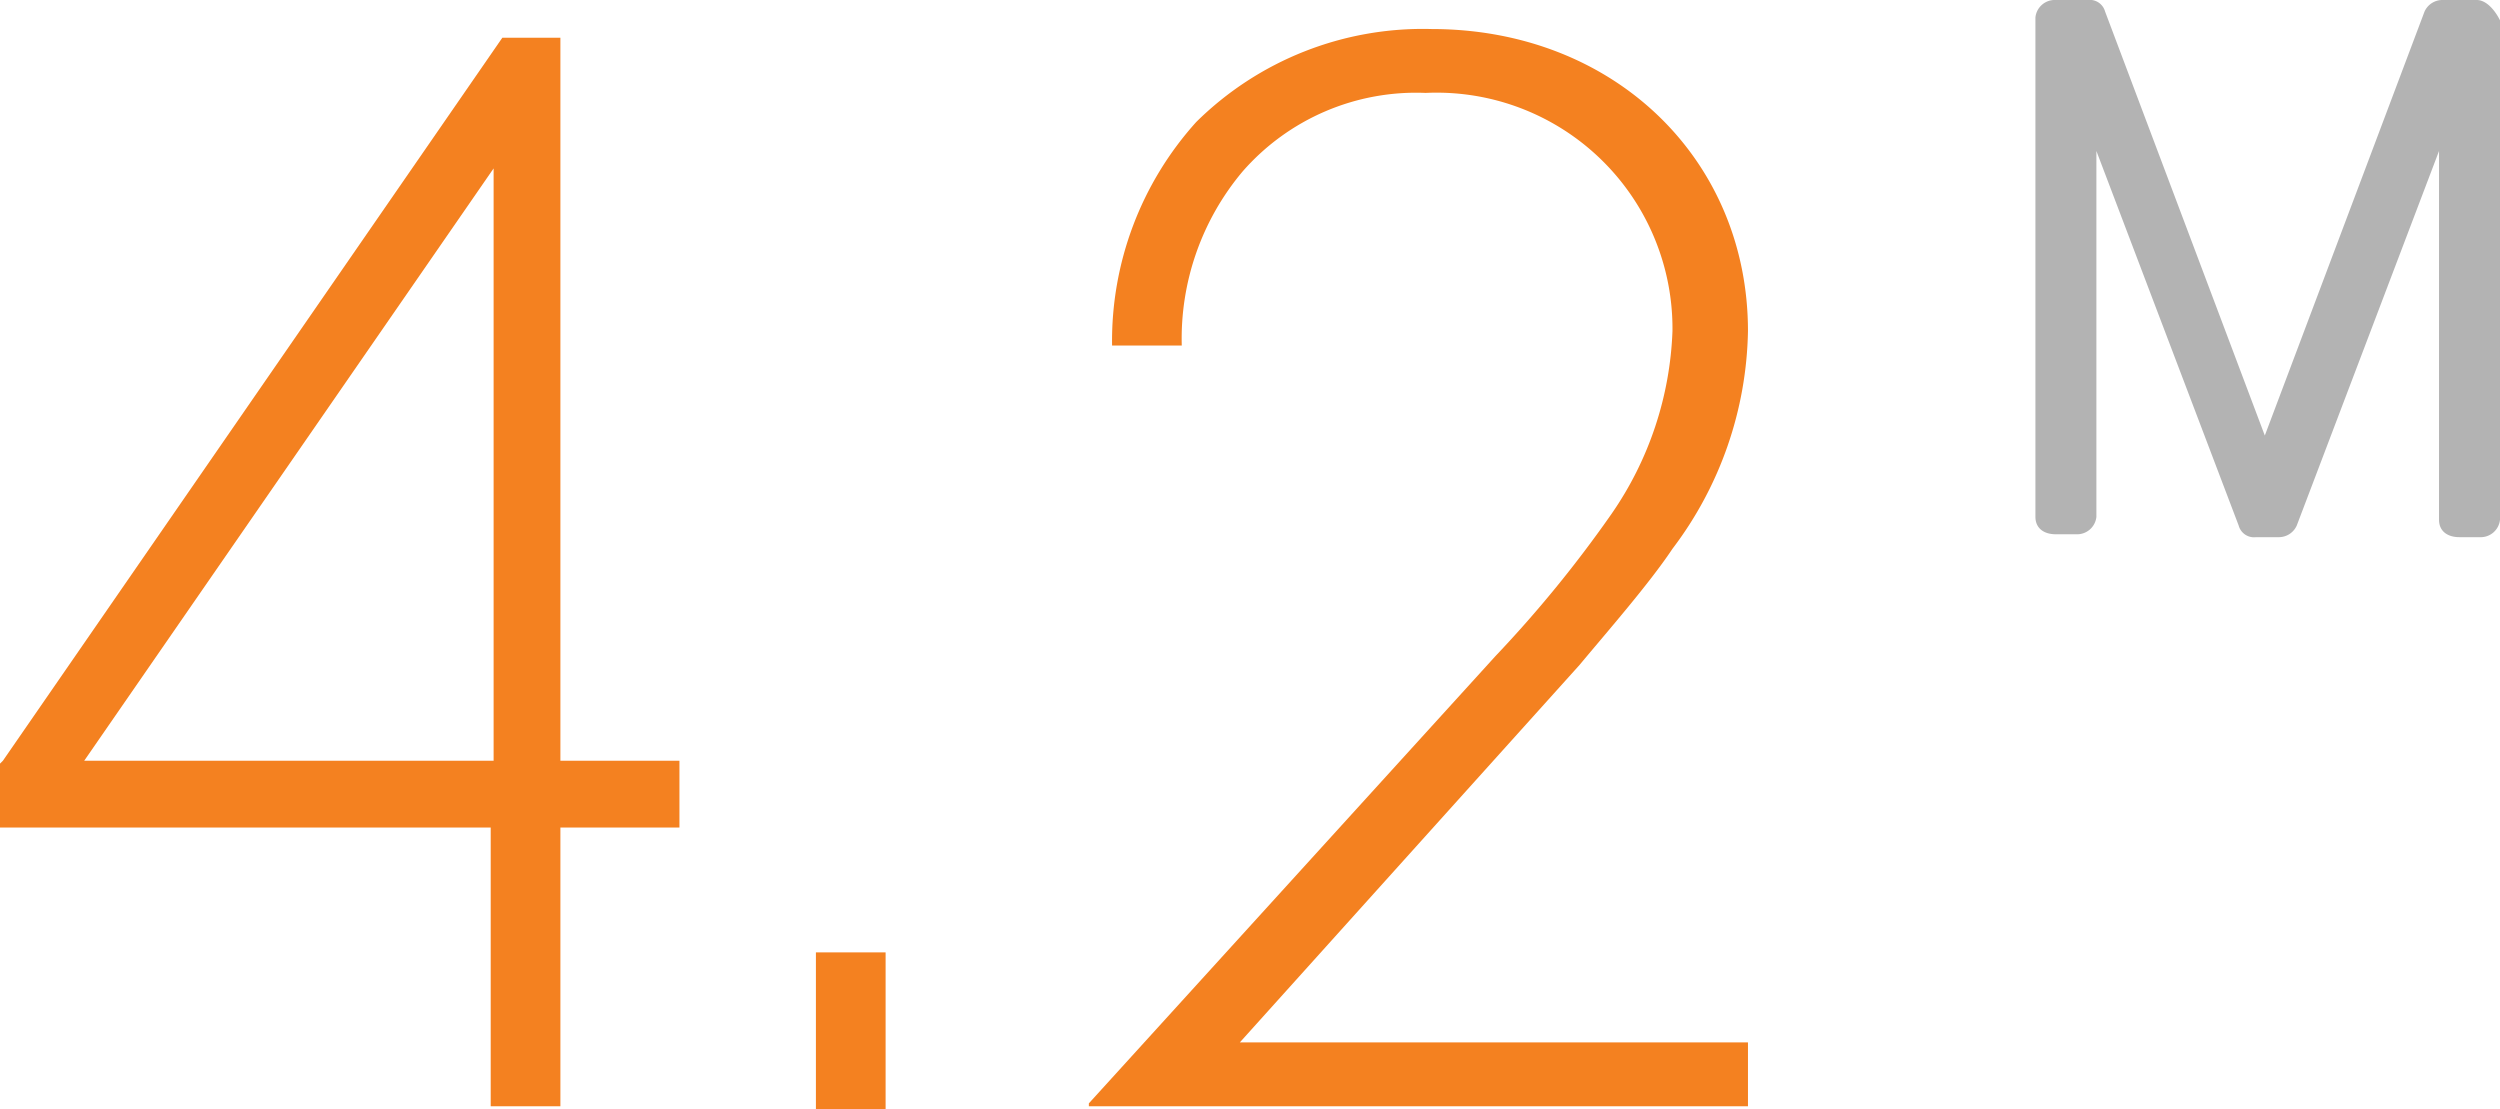 <svg xmlns="http://www.w3.org/2000/svg" width="86.1" height="38.2" viewBox="0 0 86.1 38.2"><defs><style>.a{fill:#f48120;}.b{fill:#b3b3b3;}</style></defs><g transform="translate(-0.9 -0.4)"><path class="a" d="M20.3,1.7H18.2L1,26.6l-.1.1v2.2H17.8v9.6h2.4V28.9h4.1V26.6H20.2V1.7ZM3.8,26.6,17.9,6.2V26.6H3.8Z"/><rect class="a" width="2.4" height="5.4" transform="translate(29 33.2)"/><path class="a" d="M38.4,38.4,52.4,23a42.15,42.15,0,0,0,4-4.9,11.8,11.8,0,0,0,2.1-6.3A8.124,8.124,0,0,0,50,3.6a7.934,7.934,0,0,0-6.3,2.7,8.943,8.943,0,0,0-2.1,6H39.2a11.261,11.261,0,0,1,2.9-7.7,11.1,11.1,0,0,1,8.1-3.2c6.3,0,10.9,4.5,10.9,10.4a12.759,12.759,0,0,1-2.6,7.5c-.8,1.2-2.2,2.8-3.2,4l-11.7,13H61.1v2.2H38.4Z"/><path class="b" d="M86.2.4H85a.675.675,0,0,0-.6.4L78.9,15.4,73.4.8a.548.548,0,0,0-.6-.4H71.7A.669.669,0,0,0,71,1V18.2c0,.4.3.6.7.6h.7a.669.669,0,0,0,.7-.6V5.6L78,18.5a.548.548,0,0,0,.6.4h.8a.675.675,0,0,0,.6-.4L84.9,5.6V18.3c0,.4.3.6.7.6h.7a.669.669,0,0,0,.7-.6V1.1C86.8.7,86.5.4,86.2.4Z"/></g></svg>